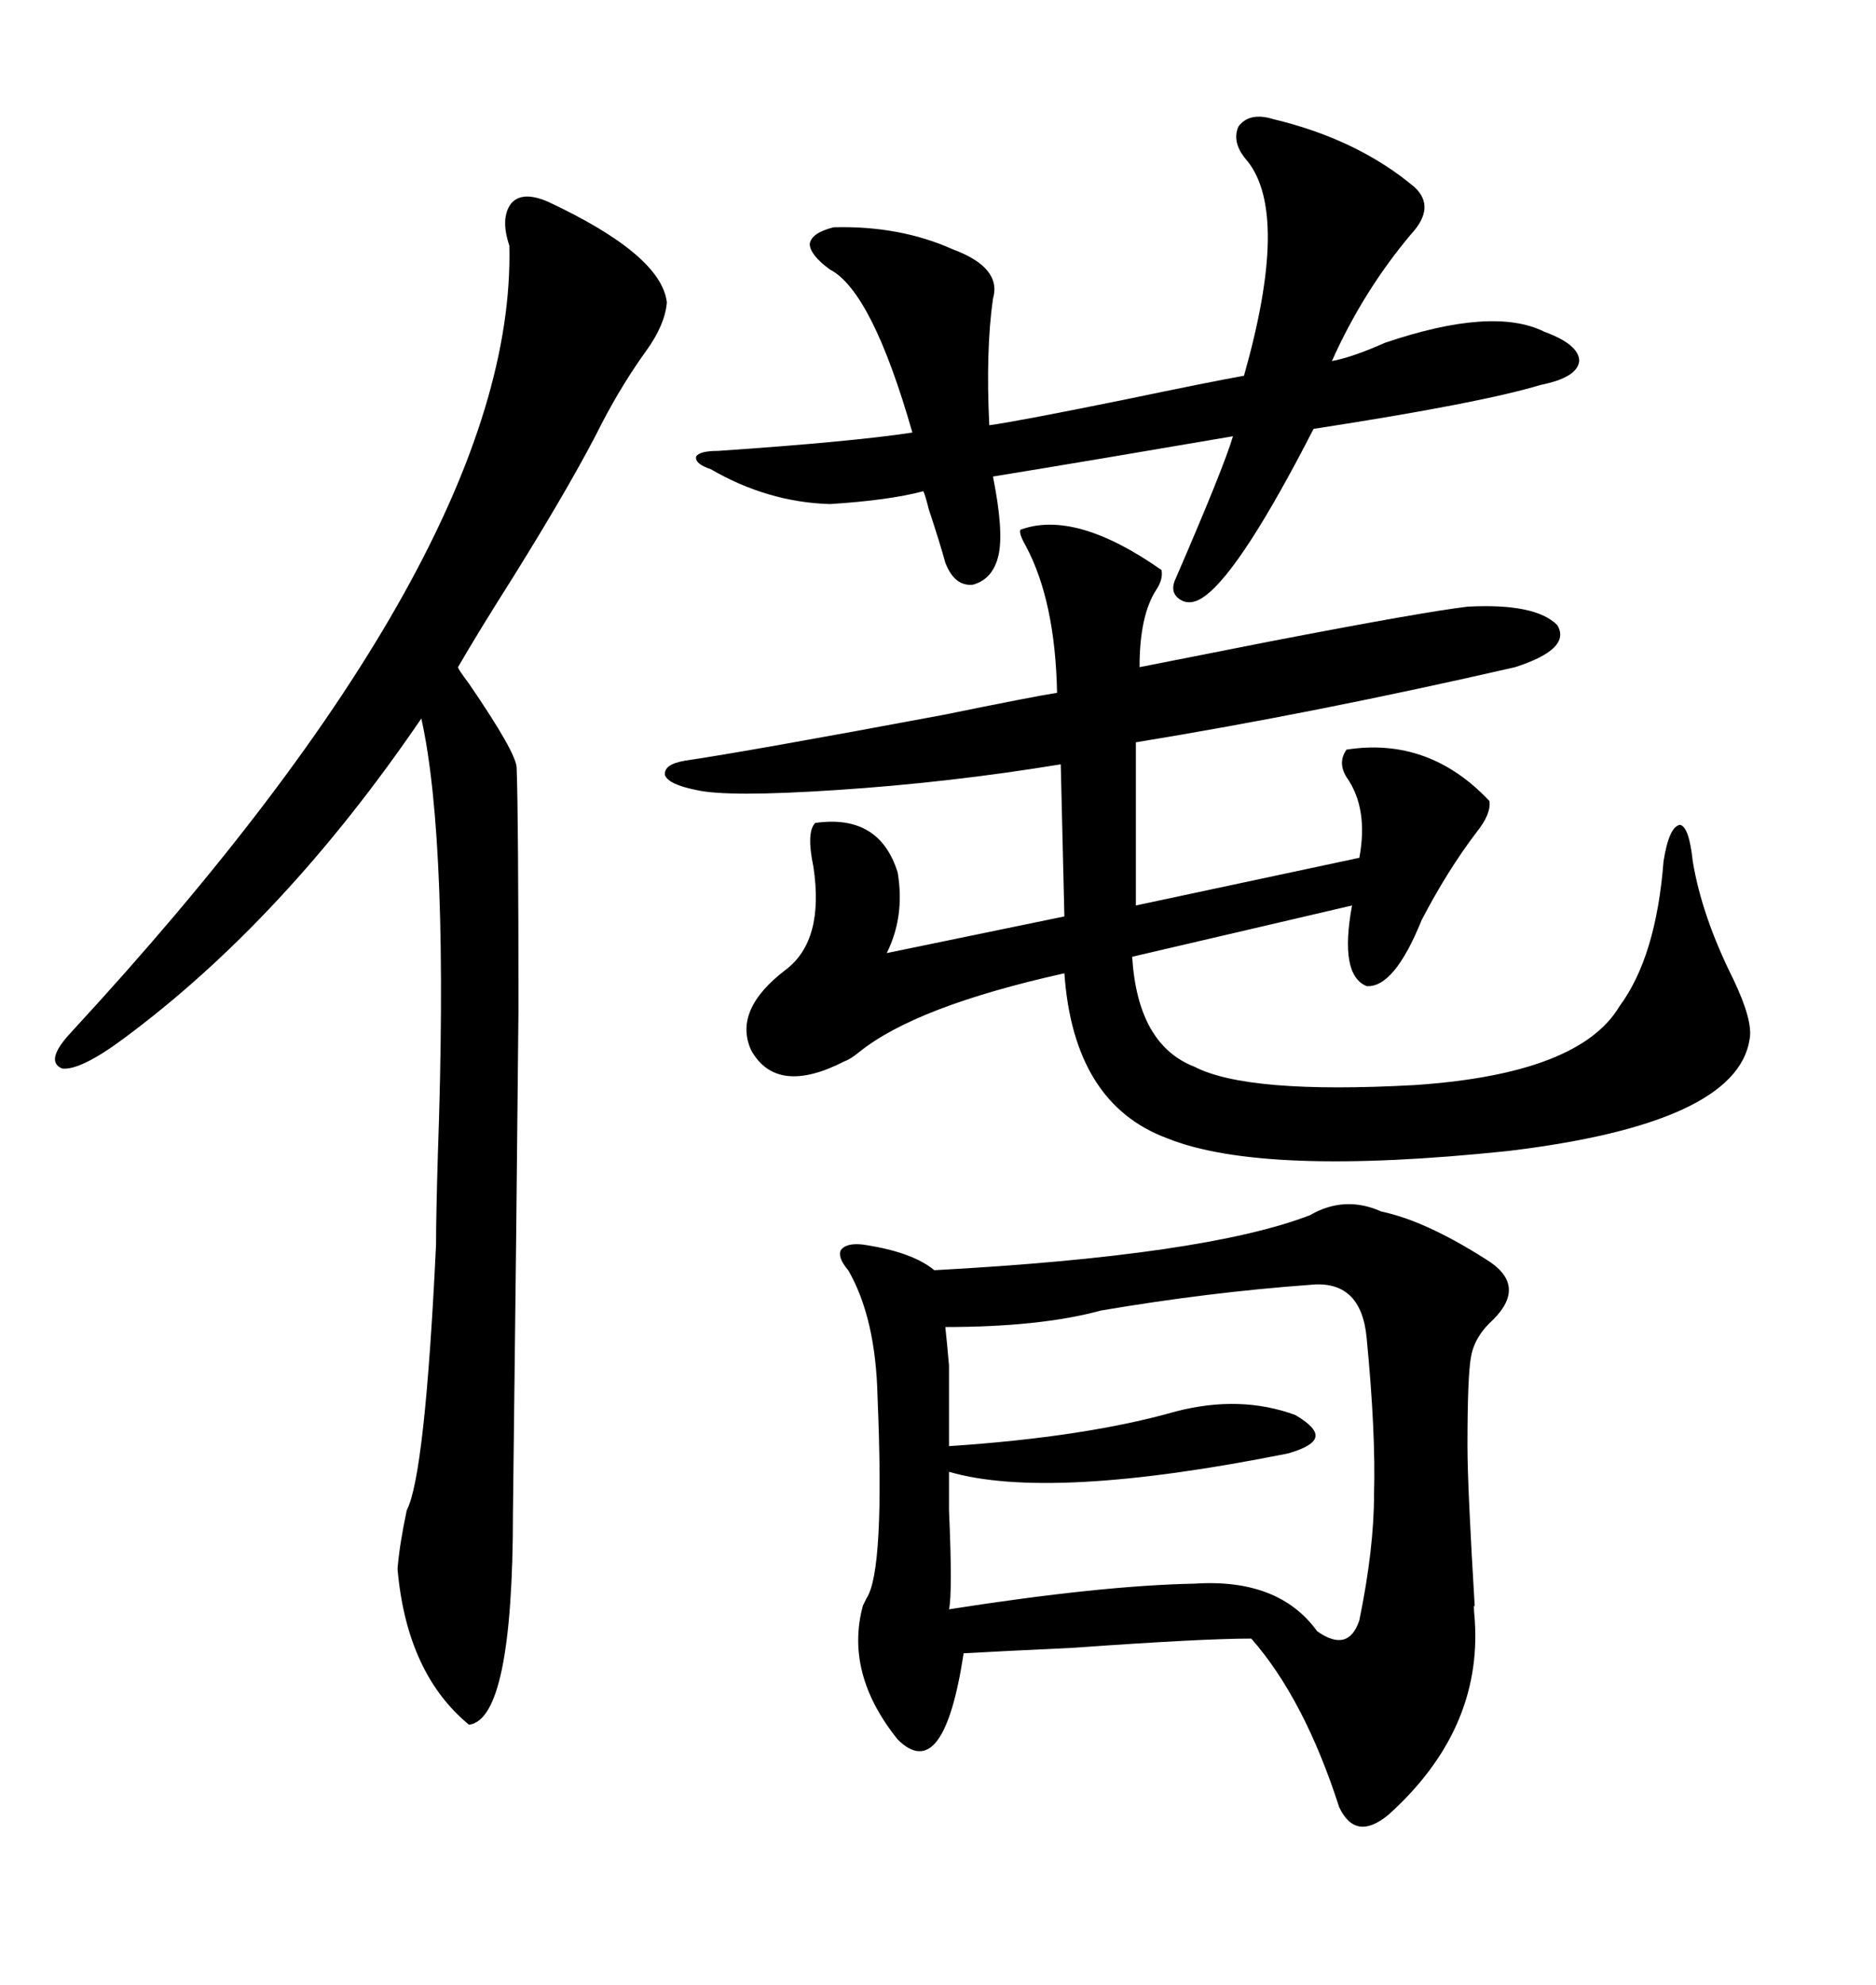 <svg xmlns="http://www.w3.org/2000/svg" xmlns:xlink="http://www.w3.org/1999/xlink" width="300" height="317.285"><path d="M220.90 193.65L220.90 193.65Q227.93 195.12 237.60 201.27L237.60 201.27Q244.34 205.37 238.77 210.94L238.77 210.94Q235.84 213.57 235.25 216.80L235.25 216.80Q234.67 219.73 234.67 231.15L234.67 231.15Q234.67 237.60 235.84 256.93L235.84 256.93Q235.55 255.76 235.84 258.98L235.84 258.98Q237.01 276.56 222.07 290.04L222.07 290.04Q216.80 294.43 214.16 288.87L214.16 288.87Q208.59 271.58 200.10 261.91L200.10 261.91Q192.19 261.91 171.68 263.38L171.68 263.38Q159.38 263.96 154.10 264.26L154.10 264.26Q150.88 285.35 143.55 278.03L143.55 278.03Q135.06 267.48 137.99 256.64L137.99 256.64Q138.28 256.05 138.57 255.47L138.57 255.47Q141.50 251.07 140.33 223.24L140.33 223.24Q140.04 210.64 135.64 203.03L135.64 203.03Q133.89 200.98 134.47 199.80L134.47 199.80Q135.35 198.63 137.99 198.93L137.99 198.93Q145.90 200.10 149.41 203.03L149.41 203.03Q192.77 200.68 209.47 194.24L209.47 194.24Q215.04 191.02 220.90 193.65ZM185.74 91.11L185.74 91.11Q186.04 92.58 184.86 94.34L184.86 94.34Q182.23 98.44 182.23 106.64L182.23 106.64Q189.55 105.18 203.03 102.54L203.03 102.54Q227.34 97.85 234.67 96.97L234.67 96.97Q245.51 96.39 249.02 99.90L249.02 99.90Q251.37 103.71 242.29 106.64L242.29 106.64Q210.35 113.96 181.64 118.65L181.64 118.65L181.64 144.73L217.38 137.11Q218.85 129.20 215.33 124.22L215.33 124.22Q213.87 121.88 215.33 119.82L215.33 119.82Q228.52 117.77 238.18 128.03L238.18 128.03Q238.48 130.08 236.13 133.01L236.13 133.01Q231.45 139.16 227.34 147.07L227.34 147.07Q222.95 157.91 218.55 157.62L218.55 157.62Q214.16 155.86 216.21 144.73L216.21 144.73L181.05 152.93Q181.93 166.99 191.02 170.51L191.02 170.51Q199.51 174.90 226.17 173.44L226.17 173.44Q252.54 171.68 258.98 160.84L258.98 160.84Q264.84 152.93 266.02 137.70L266.02 137.70Q266.89 132.13 268.65 131.84L268.65 131.84Q270.12 132.13 270.70 137.70L270.70 137.70Q272.17 146.48 277.15 156.45L277.15 156.45Q280.37 163.18 279.79 166.11L279.79 166.11Q277.73 179.59 241.11 183.98L241.11 183.98Q201.86 188.09 186.62 181.93L186.62 181.93Q171.68 176.37 170.21 155.57L170.21 155.57Q146.48 160.84 137.40 168.16L137.40 168.16Q135.94 169.34 135.06 169.63L135.06 169.63Q124.22 175.20 120.12 167.87L120.12 167.87Q117.19 161.43 125.68 154.98L125.68 154.98Q131.84 150.29 130.08 138.57L130.08 138.57Q128.91 133.01 130.37 131.54L130.37 131.54Q140.63 130.08 143.55 139.45L143.55 139.45Q144.73 146.48 141.80 152.34L141.80 152.34L170.21 146.48L169.63 122.17Q151.76 125.10 133.89 126.27L133.89 126.27Q116.31 127.44 111.33 126.27L111.33 126.27Q106.93 125.39 106.35 123.93L106.35 123.93Q106.05 122.17 109.57 121.58L109.57 121.58Q119.53 120.12 150.88 114.26L150.88 114.26Q165.23 111.33 169.04 110.74L169.04 110.74Q168.75 96.09 164.06 87.30L164.06 87.30Q162.89 85.25 163.18 84.67L163.18 84.67Q171.97 81.45 185.74 91.11ZM87.60 32.23L87.60 32.23Q105.76 40.72 106.64 48.34L106.64 48.34Q106.35 51.86 103.42 55.96L103.42 55.96Q99.61 61.23 96.39 67.38L96.39 67.38Q91.70 76.76 82.03 92.29L82.03 92.29Q76.46 101.07 73.24 106.64L73.24 106.64Q73.24 106.93 75 109.28L75 109.28Q82.62 120.41 82.62 122.75L82.62 122.75Q82.91 130.66 82.91 161.43L82.91 161.43Q82.62 193.65 82.03 241.70L82.03 241.70Q82.03 274.80 75 275.68L75 275.68Q65.04 267.48 63.57 250.78L63.57 250.78Q63.87 246.97 65.04 241.41L65.04 241.41Q67.97 235.84 69.73 198.93L69.73 198.93Q69.73 194.24 70.02 184.57L70.02 184.57Q71.78 134.77 67.38 114.84L67.38 114.84Q45.41 147.07 19.63 166.11L19.63 166.11Q12.89 171.09 9.96 170.80L9.96 170.80Q7.03 169.63 11.43 164.94L11.43 164.94Q82.62 87.89 81.45 39.26L81.45 39.26Q79.98 34.86 81.74 32.52L81.74 32.52Q83.50 30.47 87.60 32.23ZM203.61 19.04L203.61 19.04Q217.09 22.27 226.17 29.88L226.17 29.88Q229.69 33.11 225.59 37.50L225.59 37.50Q217.97 46.58 212.99 57.71L212.99 57.71Q216.21 57.13 221.48 54.79L221.48 54.79Q238.77 48.93 246.97 53.03L246.97 53.03Q252.54 55.08 252.54 57.71L252.54 57.71Q252.25 60.35 246.39 61.52L246.39 61.52Q236.72 64.45 210.06 68.55L210.06 68.55Q198.63 90.82 192.77 95.21L192.77 95.21Q190.43 96.97 188.67 95.80L188.67 95.80Q186.91 94.63 188.09 92.29L188.09 92.29Q195.70 74.71 197.17 69.73L197.17 69.73Q174.90 73.54 158.79 76.17L158.79 76.17Q160.55 84.96 159.67 88.77L159.67 88.77Q158.79 92.58 155.57 93.46L155.57 93.46Q152.64 93.75 151.17 89.94L151.17 89.94Q150.29 86.72 148.54 81.45L148.54 81.45Q147.95 79.10 147.66 78.52L147.66 78.52Q142.09 79.98 132.71 80.57L132.71 80.57Q122.75 80.27 113.67 75L113.67 75Q111.04 74.12 111.33 72.95L111.33 72.95Q111.91 72.07 114.84 72.07L114.84 72.07Q136.23 70.61 145.90 69.14L145.90 69.14Q139.45 46.58 132.71 43.07L132.71 43.07Q129.49 40.72 129.49 38.96L129.49 38.96Q129.79 37.21 133.30 36.33L133.30 36.33Q143.85 36.04 152.34 39.84L152.34 39.84Q160.25 42.77 158.79 47.75L158.79 47.75Q157.62 55.96 158.20 67.97L158.20 67.97Q162.60 67.38 179.88 63.87L179.88 63.87Q193.95 60.94 198.93 60.06L198.93 60.06Q206.25 34.28 199.51 25.78L199.51 25.78Q196.88 22.85 198.05 20.21L198.05 20.21Q199.80 17.87 203.61 19.04ZM209.47 205.37L209.47 205.37Q193.36 206.54 176.07 209.47L176.07 209.47Q166.41 212.11 151.17 212.11L151.17 212.11Q151.46 214.75 151.76 218.26L151.76 218.26Q151.76 220.90 151.76 231.15L151.76 231.15Q173.73 229.69 188.09 225.59L188.09 225.59Q198.34 222.95 207.13 226.17L207.13 226.17Q210.64 228.22 210.35 229.69L210.35 229.69Q210.06 231.15 205.96 232.32L205.96 232.32Q167.87 239.94 151.76 235.25L151.76 235.25Q151.76 236.72 151.76 241.41L151.76 241.41Q152.34 254.59 151.76 257.23L151.76 257.23Q176.07 253.42 191.02 253.13L191.02 253.13Q204.49 252.25 210.64 260.74L210.64 260.74Q215.63 264.26 217.38 258.98L217.38 258.98Q219.73 247.56 219.73 238.77L219.73 238.77Q220.02 229.10 218.55 213.87L218.55 213.87Q217.68 204.49 209.47 205.37Z"/></svg>